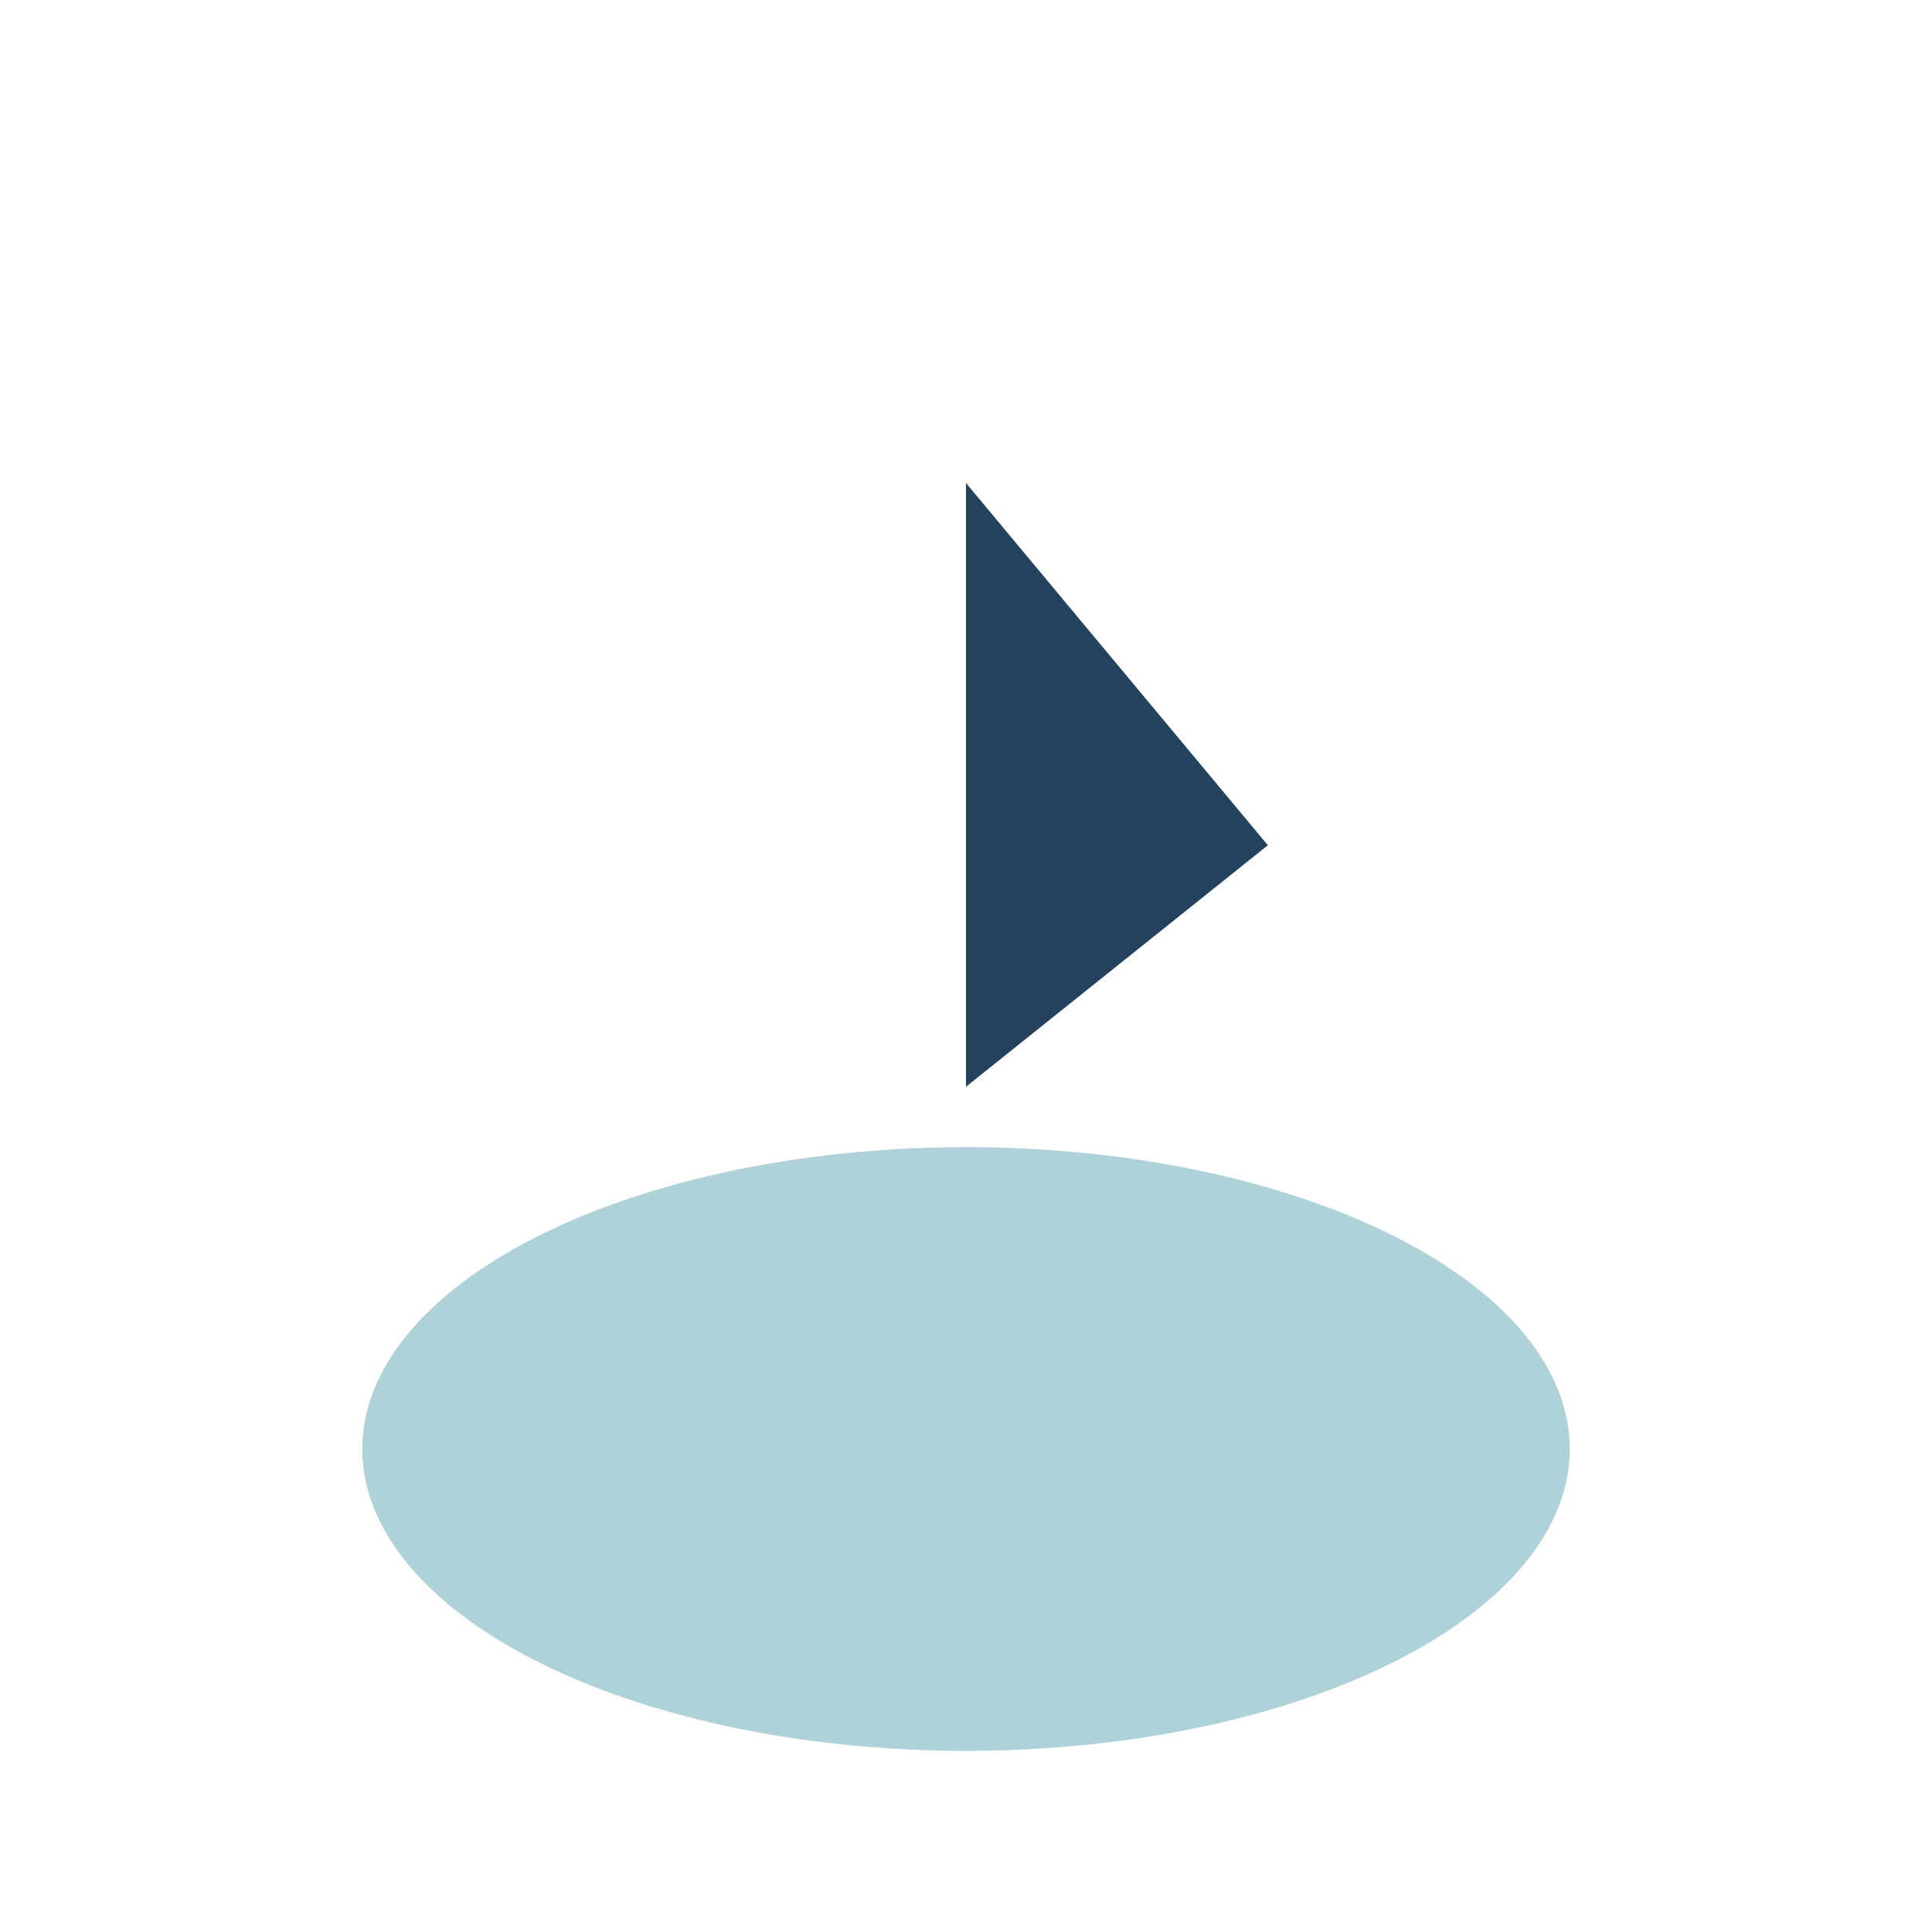 <?xml version="1.0" encoding="UTF-8"?>
<svg xmlns="http://www.w3.org/2000/svg" width="32" height="32" viewBox="0 0 32 32"><ellipse fill="#afd1d8" cx="16" cy="24" rx="10" ry="5"/><path fill="#25425d" d="M16 22V8l5 6-5 4"/></svg>